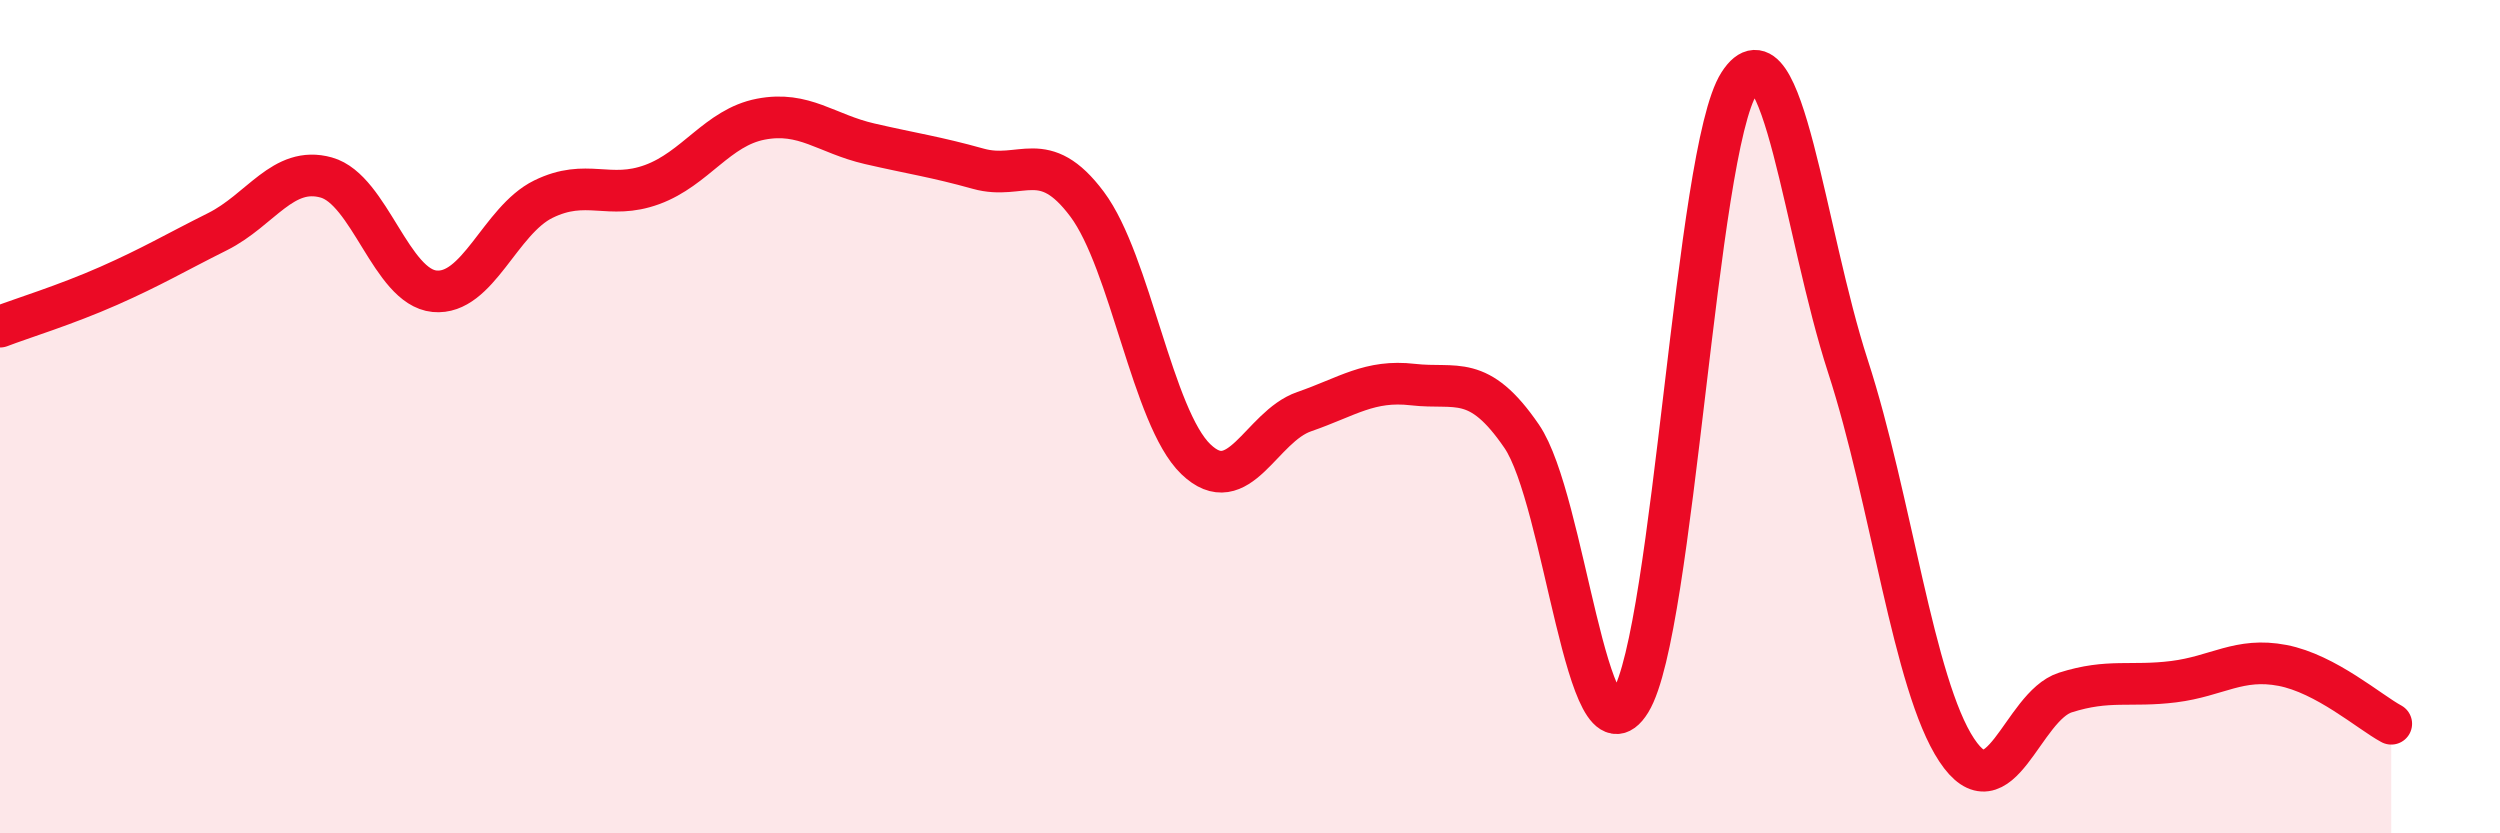 
    <svg width="60" height="20" viewBox="0 0 60 20" xmlns="http://www.w3.org/2000/svg">
      <path
        d="M 0,7.84 C 0.52,7.64 1.57,7.32 2.61,6.86 C 3.65,6.4 4.18,6.08 5.22,5.56 C 6.26,5.04 6.79,3.97 7.83,4.26 C 8.87,4.55 9.39,6.89 10.43,6.99 C 11.47,7.09 12,5.29 13.04,4.78 C 14.08,4.27 14.61,4.81 15.65,4.43 C 16.69,4.05 17.22,3.06 18.26,2.86 C 19.3,2.66 19.83,3.21 20.87,3.45 C 21.91,3.69 22.44,3.76 23.48,4.05 C 24.52,4.34 25.05,3.51 26.09,4.9 C 27.13,6.29 27.66,10.02 28.7,11.02 C 29.74,12.02 30.26,10.24 31.3,9.88 C 32.34,9.52 32.87,9.11 33.91,9.23 C 34.95,9.35 35.48,8.95 36.52,10.47 C 37.56,11.99 38.09,18.53 39.13,16.84 C 40.17,15.15 40.7,3.61 41.74,2 C 42.78,0.39 43.31,5.59 44.35,8.79 C 45.39,11.99 45.92,16.43 46.96,18 C 48,19.57 48.53,16.95 49.57,16.62 C 50.61,16.29 51.13,16.49 52.17,16.36 C 53.21,16.23 53.74,15.77 54.78,15.97 C 55.82,16.17 56.87,17.09 57.39,17.37L57.39 20L0 20Z"
        fill="#EB0A25"
        opacity="0.1"
        stroke-linecap="round"
        stroke-linejoin="round"
      />
      <path
        d="M 0,7.84 C 0.52,7.64 1.57,7.32 2.61,6.86 C 3.65,6.4 4.18,6.08 5.22,5.56 C 6.26,5.04 6.79,3.97 7.83,4.26 C 8.87,4.55 9.39,6.89 10.43,6.99 C 11.47,7.09 12,5.29 13.04,4.78 C 14.08,4.27 14.61,4.81 15.65,4.43 C 16.69,4.05 17.22,3.06 18.26,2.86 C 19.3,2.66 19.83,3.21 20.87,3.45 C 21.91,3.69 22.44,3.76 23.48,4.05 C 24.52,4.34 25.05,3.51 26.09,4.9 C 27.13,6.29 27.66,10.02 28.7,11.02 C 29.74,12.02 30.26,10.24 31.3,9.88 C 32.34,9.52 32.87,9.11 33.91,9.23 C 34.95,9.35 35.48,8.95 36.52,10.47 C 37.56,11.99 38.09,18.53 39.13,16.84 C 40.17,15.15 40.7,3.61 41.74,2 C 42.78,0.39 43.31,5.59 44.35,8.79 C 45.39,11.99 45.92,16.43 46.96,18 C 48,19.57 48.53,16.95 49.57,16.62 C 50.61,16.29 51.13,16.49 52.17,16.36 C 53.21,16.23 53.74,15.77 54.78,15.97 C 55.82,16.17 56.87,17.09 57.39,17.37"
        stroke="#EB0A25"
        stroke-width="1"
        fill="none"
        stroke-linecap="round"
        stroke-linejoin="round"
      />
    </svg>
  